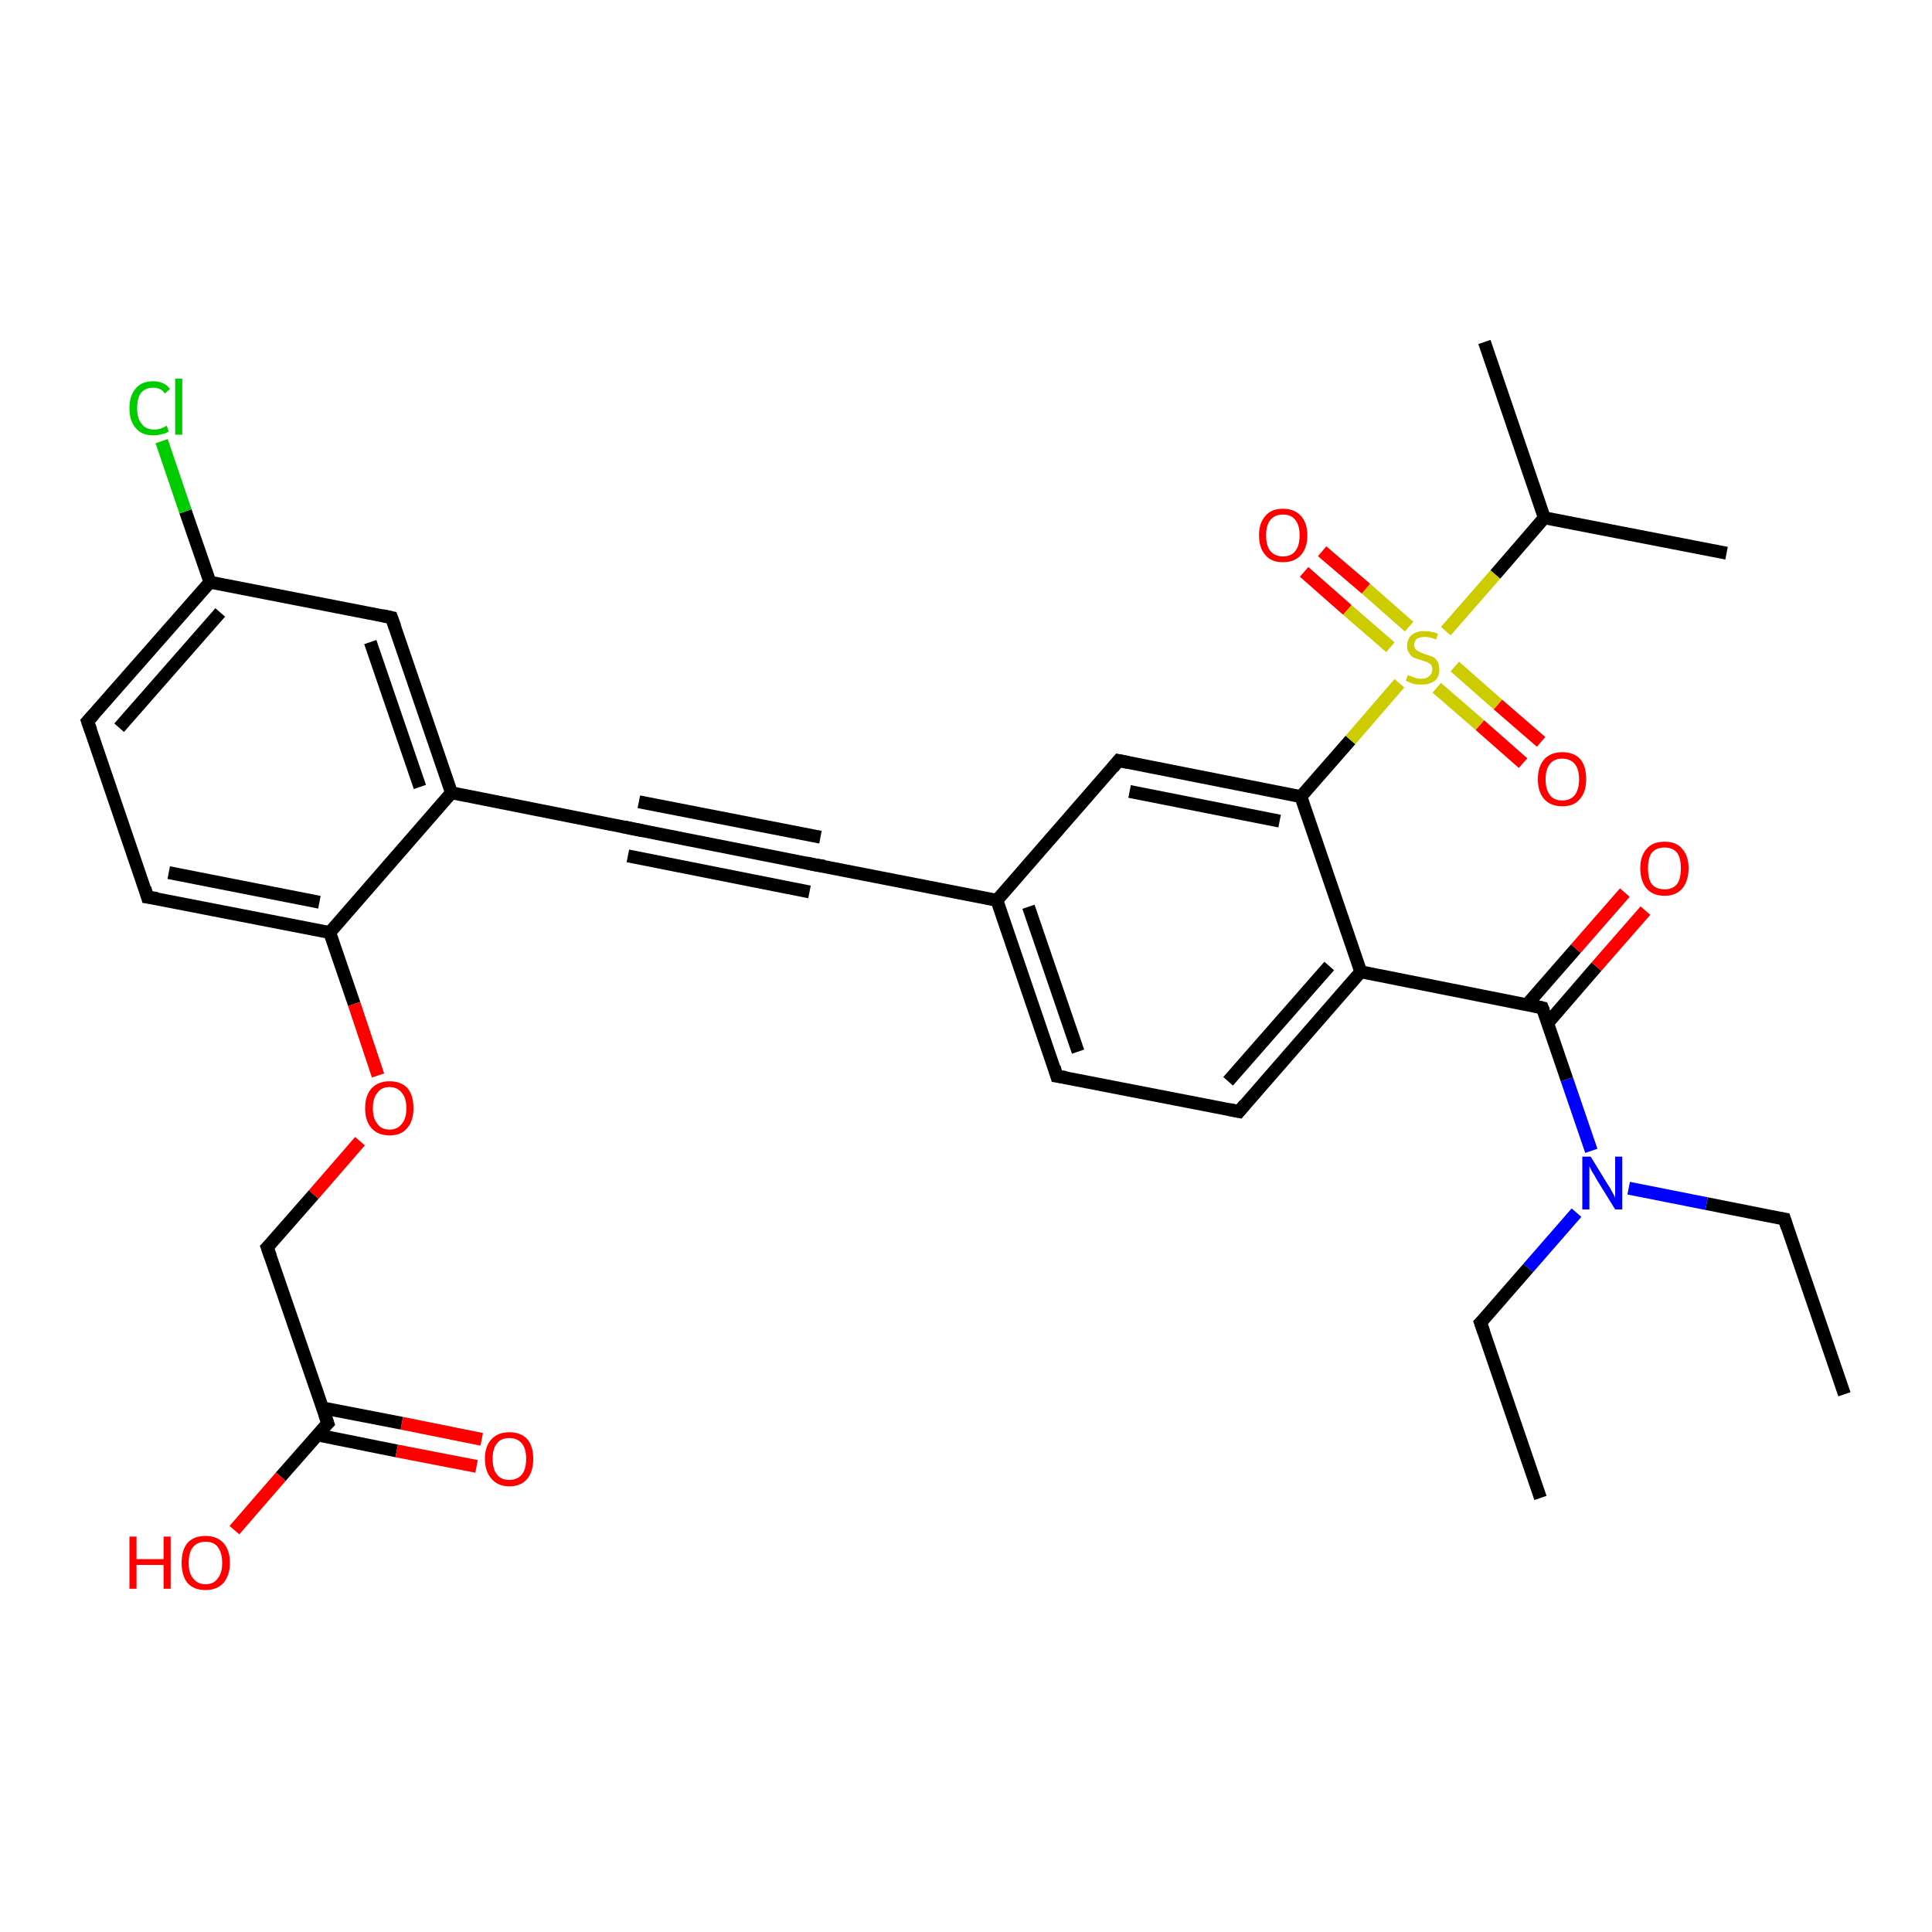 <?xml version='1.0' encoding='iso-8859-1'?>
<svg version='1.1' baseProfile='full'
              xmlns='http://www.w3.org/2000/svg'
                      xmlns:rdkit='http://www.rdkit.org/xml'
                      xmlns:xlink='http://www.w3.org/1999/xlink'
                  xml:space='preserve'
width='300px' height='300px' viewBox='0 0 300 300'>
<!-- END OF HEADER -->
<rect style='opacity:1.0;fill:#FFFFFF;stroke:none' width='300.0' height='300.0' x='0.0' y='0.0'> </rect>
<path class='bond-0 atom-0 atom-1' d='M 286.4,216.5 L 277.1,189.3' style='fill:none;fill-rule:evenodd;stroke:#000000;stroke-width:2.0px;stroke-linecap:butt;stroke-linejoin:miter;stroke-opacity:1' />
<path class='bond-1 atom-1 atom-2' d='M 277.1,189.3 L 265.0,186.9' style='fill:none;fill-rule:evenodd;stroke:#000000;stroke-width:2.0px;stroke-linecap:butt;stroke-linejoin:miter;stroke-opacity:1' />
<path class='bond-1 atom-1 atom-2' d='M 265.0,186.9 L 252.9,184.5' style='fill:none;fill-rule:evenodd;stroke:#0000FF;stroke-width:2.0px;stroke-linecap:butt;stroke-linejoin:miter;stroke-opacity:1' />
<path class='bond-2 atom-2 atom-3' d='M 244.8,188.3 L 237.3,196.9' style='fill:none;fill-rule:evenodd;stroke:#0000FF;stroke-width:2.0px;stroke-linecap:butt;stroke-linejoin:miter;stroke-opacity:1' />
<path class='bond-2 atom-2 atom-3' d='M 237.3,196.9 L 229.9,205.4' style='fill:none;fill-rule:evenodd;stroke:#000000;stroke-width:2.0px;stroke-linecap:butt;stroke-linejoin:miter;stroke-opacity:1' />
<path class='bond-3 atom-3 atom-4' d='M 229.9,205.4 L 239.2,232.6' style='fill:none;fill-rule:evenodd;stroke:#000000;stroke-width:2.0px;stroke-linecap:butt;stroke-linejoin:miter;stroke-opacity:1' />
<path class='bond-4 atom-2 atom-5' d='M 247.1,178.7 L 243.3,167.6' style='fill:none;fill-rule:evenodd;stroke:#0000FF;stroke-width:2.0px;stroke-linecap:butt;stroke-linejoin:miter;stroke-opacity:1' />
<path class='bond-4 atom-2 atom-5' d='M 243.3,167.6 L 239.5,156.5' style='fill:none;fill-rule:evenodd;stroke:#000000;stroke-width:2.0px;stroke-linecap:butt;stroke-linejoin:miter;stroke-opacity:1' />
<path class='bond-5 atom-5 atom-6' d='M 240.3,158.9 L 247.9,150.1' style='fill:none;fill-rule:evenodd;stroke:#000000;stroke-width:2.0px;stroke-linecap:butt;stroke-linejoin:miter;stroke-opacity:1' />
<path class='bond-5 atom-5 atom-6' d='M 247.9,150.1 L 255.5,141.4' style='fill:none;fill-rule:evenodd;stroke:#FF0000;stroke-width:2.0px;stroke-linecap:butt;stroke-linejoin:miter;stroke-opacity:1' />
<path class='bond-5 atom-5 atom-6' d='M 237.1,156.0 L 244.7,147.3' style='fill:none;fill-rule:evenodd;stroke:#000000;stroke-width:2.0px;stroke-linecap:butt;stroke-linejoin:miter;stroke-opacity:1' />
<path class='bond-5 atom-5 atom-6' d='M 244.7,147.3 L 252.3,138.6' style='fill:none;fill-rule:evenodd;stroke:#FF0000;stroke-width:2.0px;stroke-linecap:butt;stroke-linejoin:miter;stroke-opacity:1' />
<path class='bond-6 atom-5 atom-7' d='M 239.5,156.5 L 211.3,150.9' style='fill:none;fill-rule:evenodd;stroke:#000000;stroke-width:2.0px;stroke-linecap:butt;stroke-linejoin:miter;stroke-opacity:1' />
<path class='bond-7 atom-7 atom-8' d='M 211.3,150.9 L 192.4,172.6' style='fill:none;fill-rule:evenodd;stroke:#000000;stroke-width:2.0px;stroke-linecap:butt;stroke-linejoin:miter;stroke-opacity:1' />
<path class='bond-7 atom-7 atom-8' d='M 206.4,150.0 L 190.7,167.9' style='fill:none;fill-rule:evenodd;stroke:#000000;stroke-width:2.0px;stroke-linecap:butt;stroke-linejoin:miter;stroke-opacity:1' />
<path class='bond-8 atom-8 atom-9' d='M 192.4,172.6 L 164.1,167.1' style='fill:none;fill-rule:evenodd;stroke:#000000;stroke-width:2.0px;stroke-linecap:butt;stroke-linejoin:miter;stroke-opacity:1' />
<path class='bond-9 atom-9 atom-10' d='M 164.1,167.1 L 154.8,139.8' style='fill:none;fill-rule:evenodd;stroke:#000000;stroke-width:2.0px;stroke-linecap:butt;stroke-linejoin:miter;stroke-opacity:1' />
<path class='bond-9 atom-9 atom-10' d='M 167.4,163.3 L 159.7,140.8' style='fill:none;fill-rule:evenodd;stroke:#000000;stroke-width:2.0px;stroke-linecap:butt;stroke-linejoin:miter;stroke-opacity:1' />
<path class='bond-10 atom-10 atom-11' d='M 154.8,139.8 L 173.7,118.1' style='fill:none;fill-rule:evenodd;stroke:#000000;stroke-width:2.0px;stroke-linecap:butt;stroke-linejoin:miter;stroke-opacity:1' />
<path class='bond-11 atom-11 atom-12' d='M 173.7,118.1 L 202.0,123.7' style='fill:none;fill-rule:evenodd;stroke:#000000;stroke-width:2.0px;stroke-linecap:butt;stroke-linejoin:miter;stroke-opacity:1' />
<path class='bond-11 atom-11 atom-12' d='M 175.4,122.9 L 198.7,127.5' style='fill:none;fill-rule:evenodd;stroke:#000000;stroke-width:2.0px;stroke-linecap:butt;stroke-linejoin:miter;stroke-opacity:1' />
<path class='bond-12 atom-12 atom-13' d='M 202.0,123.7 L 209.7,114.9' style='fill:none;fill-rule:evenodd;stroke:#000000;stroke-width:2.0px;stroke-linecap:butt;stroke-linejoin:miter;stroke-opacity:1' />
<path class='bond-12 atom-12 atom-13' d='M 209.7,114.9 L 217.3,106.1' style='fill:none;fill-rule:evenodd;stroke:#CCCC00;stroke-width:2.0px;stroke-linecap:butt;stroke-linejoin:miter;stroke-opacity:1' />
<path class='bond-13 atom-13 atom-14' d='M 223.1,106.8 L 229.8,112.6' style='fill:none;fill-rule:evenodd;stroke:#CCCC00;stroke-width:2.0px;stroke-linecap:butt;stroke-linejoin:miter;stroke-opacity:1' />
<path class='bond-13 atom-13 atom-14' d='M 229.8,112.6 L 236.5,118.5' style='fill:none;fill-rule:evenodd;stroke:#FF0000;stroke-width:2.0px;stroke-linecap:butt;stroke-linejoin:miter;stroke-opacity:1' />
<path class='bond-13 atom-13 atom-14' d='M 225.9,103.5 L 232.6,109.4' style='fill:none;fill-rule:evenodd;stroke:#CCCC00;stroke-width:2.0px;stroke-linecap:butt;stroke-linejoin:miter;stroke-opacity:1' />
<path class='bond-13 atom-13 atom-14' d='M 232.6,109.4 L 239.3,115.2' style='fill:none;fill-rule:evenodd;stroke:#FF0000;stroke-width:2.0px;stroke-linecap:butt;stroke-linejoin:miter;stroke-opacity:1' />
<path class='bond-14 atom-13 atom-15' d='M 218.8,97.3 L 212.1,91.4' style='fill:none;fill-rule:evenodd;stroke:#CCCC00;stroke-width:2.0px;stroke-linecap:butt;stroke-linejoin:miter;stroke-opacity:1' />
<path class='bond-14 atom-13 atom-15' d='M 212.1,91.4 L 205.3,85.6' style='fill:none;fill-rule:evenodd;stroke:#FF0000;stroke-width:2.0px;stroke-linecap:butt;stroke-linejoin:miter;stroke-opacity:1' />
<path class='bond-14 atom-13 atom-15' d='M 215.9,100.5 L 209.2,94.7' style='fill:none;fill-rule:evenodd;stroke:#CCCC00;stroke-width:2.0px;stroke-linecap:butt;stroke-linejoin:miter;stroke-opacity:1' />
<path class='bond-14 atom-13 atom-15' d='M 209.2,94.7 L 202.5,88.8' style='fill:none;fill-rule:evenodd;stroke:#FF0000;stroke-width:2.0px;stroke-linecap:butt;stroke-linejoin:miter;stroke-opacity:1' />
<path class='bond-15 atom-13 atom-16' d='M 224.5,98.0 L 232.2,89.2' style='fill:none;fill-rule:evenodd;stroke:#CCCC00;stroke-width:2.0px;stroke-linecap:butt;stroke-linejoin:miter;stroke-opacity:1' />
<path class='bond-15 atom-13 atom-16' d='M 232.2,89.2 L 239.8,80.4' style='fill:none;fill-rule:evenodd;stroke:#000000;stroke-width:2.0px;stroke-linecap:butt;stroke-linejoin:miter;stroke-opacity:1' />
<path class='bond-16 atom-16 atom-17' d='M 239.8,80.4 L 268.1,85.9' style='fill:none;fill-rule:evenodd;stroke:#000000;stroke-width:2.0px;stroke-linecap:butt;stroke-linejoin:miter;stroke-opacity:1' />
<path class='bond-17 atom-16 atom-18' d='M 239.8,80.4 L 230.5,53.1' style='fill:none;fill-rule:evenodd;stroke:#000000;stroke-width:2.0px;stroke-linecap:butt;stroke-linejoin:miter;stroke-opacity:1' />
<path class='bond-18 atom-10 atom-19' d='M 154.8,139.8 L 126.6,134.3' style='fill:none;fill-rule:evenodd;stroke:#000000;stroke-width:2.0px;stroke-linecap:butt;stroke-linejoin:miter;stroke-opacity:1' />
<path class='bond-19 atom-19 atom-20' d='M 126.6,134.3 L 98.3,128.7' style='fill:none;fill-rule:evenodd;stroke:#000000;stroke-width:2.0px;stroke-linecap:butt;stroke-linejoin:miter;stroke-opacity:1' />
<path class='bond-19 atom-19 atom-20' d='M 125.7,138.5 L 97.5,132.9' style='fill:none;fill-rule:evenodd;stroke:#000000;stroke-width:2.0px;stroke-linecap:butt;stroke-linejoin:miter;stroke-opacity:1' />
<path class='bond-19 atom-19 atom-20' d='M 127.4,130.0 L 99.2,124.5' style='fill:none;fill-rule:evenodd;stroke:#000000;stroke-width:2.0px;stroke-linecap:butt;stroke-linejoin:miter;stroke-opacity:1' />
<path class='bond-20 atom-20 atom-21' d='M 98.3,128.7 L 70.1,123.1' style='fill:none;fill-rule:evenodd;stroke:#000000;stroke-width:2.0px;stroke-linecap:butt;stroke-linejoin:miter;stroke-opacity:1' />
<path class='bond-21 atom-21 atom-22' d='M 70.1,123.1 L 60.8,95.9' style='fill:none;fill-rule:evenodd;stroke:#000000;stroke-width:2.0px;stroke-linecap:butt;stroke-linejoin:miter;stroke-opacity:1' />
<path class='bond-21 atom-21 atom-22' d='M 65.2,122.2 L 57.5,99.7' style='fill:none;fill-rule:evenodd;stroke:#000000;stroke-width:2.0px;stroke-linecap:butt;stroke-linejoin:miter;stroke-opacity:1' />
<path class='bond-22 atom-22 atom-23' d='M 60.8,95.9 L 32.6,90.4' style='fill:none;fill-rule:evenodd;stroke:#000000;stroke-width:2.0px;stroke-linecap:butt;stroke-linejoin:miter;stroke-opacity:1' />
<path class='bond-23 atom-23 atom-24' d='M 32.6,90.4 L 28.8,79.4' style='fill:none;fill-rule:evenodd;stroke:#000000;stroke-width:2.0px;stroke-linecap:butt;stroke-linejoin:miter;stroke-opacity:1' />
<path class='bond-23 atom-23 atom-24' d='M 28.8,79.4 L 25.1,68.5' style='fill:none;fill-rule:evenodd;stroke:#00CC00;stroke-width:2.0px;stroke-linecap:butt;stroke-linejoin:miter;stroke-opacity:1' />
<path class='bond-24 atom-23 atom-25' d='M 32.6,90.4 L 13.6,112.0' style='fill:none;fill-rule:evenodd;stroke:#000000;stroke-width:2.0px;stroke-linecap:butt;stroke-linejoin:miter;stroke-opacity:1' />
<path class='bond-24 atom-23 atom-25' d='M 34.2,95.1 L 18.5,113.0' style='fill:none;fill-rule:evenodd;stroke:#000000;stroke-width:2.0px;stroke-linecap:butt;stroke-linejoin:miter;stroke-opacity:1' />
<path class='bond-25 atom-25 atom-26' d='M 13.6,112.0 L 22.9,139.3' style='fill:none;fill-rule:evenodd;stroke:#000000;stroke-width:2.0px;stroke-linecap:butt;stroke-linejoin:miter;stroke-opacity:1' />
<path class='bond-26 atom-26 atom-27' d='M 22.9,139.3 L 51.2,144.8' style='fill:none;fill-rule:evenodd;stroke:#000000;stroke-width:2.0px;stroke-linecap:butt;stroke-linejoin:miter;stroke-opacity:1' />
<path class='bond-26 atom-26 atom-27' d='M 26.2,135.5 L 49.6,140.1' style='fill:none;fill-rule:evenodd;stroke:#000000;stroke-width:2.0px;stroke-linecap:butt;stroke-linejoin:miter;stroke-opacity:1' />
<path class='bond-27 atom-27 atom-28' d='M 51.2,144.8 L 55.0,155.9' style='fill:none;fill-rule:evenodd;stroke:#000000;stroke-width:2.0px;stroke-linecap:butt;stroke-linejoin:miter;stroke-opacity:1' />
<path class='bond-27 atom-27 atom-28' d='M 55.0,155.9 L 58.7,167.0' style='fill:none;fill-rule:evenodd;stroke:#FF0000;stroke-width:2.0px;stroke-linecap:butt;stroke-linejoin:miter;stroke-opacity:1' />
<path class='bond-28 atom-28 atom-29' d='M 55.9,177.2 L 48.7,185.5' style='fill:none;fill-rule:evenodd;stroke:#FF0000;stroke-width:2.0px;stroke-linecap:butt;stroke-linejoin:miter;stroke-opacity:1' />
<path class='bond-28 atom-28 atom-29' d='M 48.7,185.5 L 41.5,193.7' style='fill:none;fill-rule:evenodd;stroke:#000000;stroke-width:2.0px;stroke-linecap:butt;stroke-linejoin:miter;stroke-opacity:1' />
<path class='bond-29 atom-29 atom-30' d='M 41.5,193.7 L 50.9,221.0' style='fill:none;fill-rule:evenodd;stroke:#000000;stroke-width:2.0px;stroke-linecap:butt;stroke-linejoin:miter;stroke-opacity:1' />
<path class='bond-30 atom-30 atom-31' d='M 50.9,221.0 L 43.6,229.3' style='fill:none;fill-rule:evenodd;stroke:#000000;stroke-width:2.0px;stroke-linecap:butt;stroke-linejoin:miter;stroke-opacity:1' />
<path class='bond-30 atom-30 atom-31' d='M 43.6,229.3 L 36.4,237.6' style='fill:none;fill-rule:evenodd;stroke:#FF0000;stroke-width:2.0px;stroke-linecap:butt;stroke-linejoin:miter;stroke-opacity:1' />
<path class='bond-31 atom-30 atom-32' d='M 49.2,222.8 L 61.6,225.3' style='fill:none;fill-rule:evenodd;stroke:#000000;stroke-width:2.0px;stroke-linecap:butt;stroke-linejoin:miter;stroke-opacity:1' />
<path class='bond-31 atom-30 atom-32' d='M 61.6,225.3 L 74.0,227.7' style='fill:none;fill-rule:evenodd;stroke:#FF0000;stroke-width:2.0px;stroke-linecap:butt;stroke-linejoin:miter;stroke-opacity:1' />
<path class='bond-31 atom-30 atom-32' d='M 50.0,218.6 L 62.4,221.0' style='fill:none;fill-rule:evenodd;stroke:#000000;stroke-width:2.0px;stroke-linecap:butt;stroke-linejoin:miter;stroke-opacity:1' />
<path class='bond-31 atom-30 atom-32' d='M 62.4,221.0 L 74.8,223.5' style='fill:none;fill-rule:evenodd;stroke:#FF0000;stroke-width:2.0px;stroke-linecap:butt;stroke-linejoin:miter;stroke-opacity:1' />
<path class='bond-32 atom-12 atom-7' d='M 202.0,123.7 L 211.3,150.9' style='fill:none;fill-rule:evenodd;stroke:#000000;stroke-width:2.0px;stroke-linecap:butt;stroke-linejoin:miter;stroke-opacity:1' />
<path class='bond-33 atom-27 atom-21' d='M 51.2,144.8 L 70.1,123.1' style='fill:none;fill-rule:evenodd;stroke:#000000;stroke-width:2.0px;stroke-linecap:butt;stroke-linejoin:miter;stroke-opacity:1' />
<path d='M 277.5,190.6 L 277.1,189.3 L 276.5,189.2' style='fill:none;stroke:#000000;stroke-width:2.0px;stroke-linecap:butt;stroke-linejoin:miter;stroke-opacity:1;' />
<path d='M 230.3,205.0 L 229.9,205.4 L 230.4,206.8' style='fill:none;stroke:#000000;stroke-width:2.0px;stroke-linecap:butt;stroke-linejoin:miter;stroke-opacity:1;' />
<path d='M 239.7,157.0 L 239.5,156.5 L 238.1,156.2' style='fill:none;stroke:#000000;stroke-width:2.0px;stroke-linecap:butt;stroke-linejoin:miter;stroke-opacity:1;' />
<path d='M 193.3,171.5 L 192.4,172.6 L 190.9,172.3' style='fill:none;stroke:#000000;stroke-width:2.0px;stroke-linecap:butt;stroke-linejoin:miter;stroke-opacity:1;' />
<path d='M 165.5,167.3 L 164.1,167.1 L 163.7,165.7' style='fill:none;stroke:#000000;stroke-width:2.0px;stroke-linecap:butt;stroke-linejoin:miter;stroke-opacity:1;' />
<path d='M 172.8,119.2 L 173.7,118.1 L 175.2,118.4' style='fill:none;stroke:#000000;stroke-width:2.0px;stroke-linecap:butt;stroke-linejoin:miter;stroke-opacity:1;' />
<path d='M 128.0,134.5 L 126.6,134.3 L 125.2,134.0' style='fill:none;stroke:#000000;stroke-width:2.0px;stroke-linecap:butt;stroke-linejoin:miter;stroke-opacity:1;' />
<path d='M 99.8,129.0 L 98.3,128.7 L 96.9,128.4' style='fill:none;stroke:#000000;stroke-width:2.0px;stroke-linecap:butt;stroke-linejoin:miter;stroke-opacity:1;' />
<path d='M 61.3,97.3 L 60.8,95.9 L 59.4,95.6' style='fill:none;stroke:#000000;stroke-width:2.0px;stroke-linecap:butt;stroke-linejoin:miter;stroke-opacity:1;' />
<path d='M 14.6,110.9 L 13.6,112.0 L 14.1,113.4' style='fill:none;stroke:#000000;stroke-width:2.0px;stroke-linecap:butt;stroke-linejoin:miter;stroke-opacity:1;' />
<path d='M 22.5,137.9 L 22.9,139.3 L 24.4,139.5' style='fill:none;stroke:#000000;stroke-width:2.0px;stroke-linecap:butt;stroke-linejoin:miter;stroke-opacity:1;' />
<path d='M 41.9,193.3 L 41.5,193.7 L 42.0,195.1' style='fill:none;stroke:#000000;stroke-width:2.0px;stroke-linecap:butt;stroke-linejoin:miter;stroke-opacity:1;' />
<path d='M 50.4,219.6 L 50.9,221.0 L 50.5,221.4' style='fill:none;stroke:#000000;stroke-width:2.0px;stroke-linecap:butt;stroke-linejoin:miter;stroke-opacity:1;' />
<path class='atom-2' d='M 247.0 179.6
L 249.7 184.0
Q 250.0 184.4, 250.4 185.2
Q 250.8 185.9, 250.8 186.0
L 250.8 179.6
L 251.9 179.6
L 251.9 187.8
L 250.8 187.8
L 247.9 183.1
Q 247.6 182.5, 247.2 181.9
Q 246.9 181.3, 246.8 181.1
L 246.8 187.8
L 245.7 187.8
L 245.7 179.6
L 247.0 179.6
' fill='#0000FF'/>
<path class='atom-6' d='M 254.7 134.8
Q 254.7 132.9, 255.7 131.8
Q 256.6 130.7, 258.5 130.7
Q 260.3 130.7, 261.2 131.8
Q 262.2 132.9, 262.2 134.8
Q 262.2 136.8, 261.2 138.0
Q 260.2 139.1, 258.5 139.1
Q 256.7 139.1, 255.7 138.0
Q 254.7 136.8, 254.7 134.8
M 258.5 138.1
Q 259.7 138.1, 260.4 137.3
Q 261.0 136.5, 261.0 134.8
Q 261.0 133.2, 260.4 132.4
Q 259.7 131.6, 258.5 131.6
Q 257.2 131.6, 256.5 132.4
Q 255.9 133.2, 255.9 134.8
Q 255.9 136.5, 256.5 137.3
Q 257.2 138.1, 258.5 138.1
' fill='#FF0000'/>
<path class='atom-13' d='M 218.6 104.8
Q 218.7 104.9, 219.1 105.0
Q 219.5 105.2, 219.9 105.3
Q 220.3 105.4, 220.7 105.4
Q 221.5 105.4, 221.9 105.0
Q 222.4 104.6, 222.4 104.0
Q 222.4 103.5, 222.2 103.2
Q 221.9 103.0, 221.6 102.8
Q 221.2 102.7, 220.7 102.5
Q 219.9 102.3, 219.5 102.1
Q 219.1 101.9, 218.8 101.4
Q 218.5 101.0, 218.5 100.3
Q 218.5 99.2, 219.2 98.6
Q 219.9 98.0, 221.2 98.0
Q 222.2 98.0, 223.3 98.4
L 223.0 99.3
Q 222.0 98.9, 221.3 98.9
Q 220.5 98.9, 220.0 99.2
Q 219.6 99.6, 219.6 100.1
Q 219.6 100.6, 219.8 100.8
Q 220.1 101.1, 220.4 101.2
Q 220.7 101.4, 221.3 101.6
Q 222.0 101.8, 222.5 102.0
Q 222.9 102.2, 223.2 102.7
Q 223.5 103.2, 223.5 104.0
Q 223.5 105.1, 222.8 105.7
Q 222.0 106.3, 220.8 106.3
Q 220.0 106.3, 219.5 106.2
Q 218.9 106.0, 218.3 105.7
L 218.6 104.8
' fill='#CCCC00'/>
<path class='atom-14' d='M 238.8 121.0
Q 238.8 119.0, 239.8 117.9
Q 240.8 116.8, 242.6 116.8
Q 244.4 116.8, 245.4 117.9
Q 246.3 119.0, 246.3 121.0
Q 246.3 123.0, 245.3 124.1
Q 244.4 125.2, 242.6 125.2
Q 240.8 125.2, 239.8 124.1
Q 238.8 123.0, 238.8 121.0
M 242.6 124.3
Q 243.8 124.3, 244.5 123.5
Q 245.2 122.6, 245.2 121.0
Q 245.2 119.4, 244.5 118.6
Q 243.8 117.8, 242.6 117.8
Q 241.3 117.8, 240.7 118.6
Q 240.0 119.4, 240.0 121.0
Q 240.0 122.6, 240.7 123.5
Q 241.3 124.3, 242.6 124.3
' fill='#FF0000'/>
<path class='atom-15' d='M 195.5 83.1
Q 195.5 81.2, 196.5 80.1
Q 197.4 79.0, 199.2 79.0
Q 201.0 79.0, 202.0 80.1
Q 203.0 81.2, 203.0 83.1
Q 203.0 85.1, 202.0 86.2
Q 201.0 87.3, 199.2 87.3
Q 197.4 87.3, 196.5 86.2
Q 195.5 85.1, 195.5 83.1
M 199.2 86.4
Q 200.5 86.4, 201.1 85.6
Q 201.8 84.8, 201.8 83.1
Q 201.8 81.5, 201.1 80.7
Q 200.5 79.9, 199.2 79.9
Q 198.0 79.9, 197.3 80.7
Q 196.6 81.5, 196.6 83.1
Q 196.6 84.8, 197.3 85.6
Q 198.0 86.4, 199.2 86.4
' fill='#FF0000'/>
<path class='atom-24' d='M 20.1 63.4
Q 20.1 61.4, 21.1 60.3
Q 22.0 59.2, 23.8 59.2
Q 25.5 59.2, 26.4 60.4
L 25.6 61.1
Q 25.0 60.2, 23.8 60.2
Q 22.6 60.2, 21.9 61.0
Q 21.3 61.8, 21.3 63.4
Q 21.3 65.0, 22.0 65.8
Q 22.6 66.7, 24.0 66.7
Q 24.9 66.7, 25.9 66.1
L 26.2 67.0
Q 25.8 67.3, 25.2 67.4
Q 24.5 67.6, 23.8 67.6
Q 22.0 67.6, 21.1 66.5
Q 20.1 65.4, 20.1 63.4
' fill='#00CC00'/>
<path class='atom-24' d='M 27.2 58.8
L 28.3 58.8
L 28.3 67.5
L 27.2 67.5
L 27.2 58.8
' fill='#00CC00'/>
<path class='atom-28' d='M 56.7 172.1
Q 56.7 170.1, 57.7 169.0
Q 58.7 167.9, 60.5 167.9
Q 62.3 167.9, 63.3 169.0
Q 64.2 170.1, 64.2 172.1
Q 64.2 174.1, 63.2 175.2
Q 62.3 176.3, 60.5 176.3
Q 58.7 176.3, 57.7 175.2
Q 56.7 174.1, 56.7 172.1
M 60.5 175.4
Q 61.7 175.4, 62.4 174.5
Q 63.1 173.7, 63.1 172.1
Q 63.1 170.5, 62.4 169.7
Q 61.7 168.8, 60.5 168.8
Q 59.2 168.8, 58.6 169.7
Q 57.9 170.5, 57.9 172.1
Q 57.9 173.7, 58.6 174.5
Q 59.2 175.4, 60.5 175.4
' fill='#FF0000'/>
<path class='atom-31' d='M 20.1 238.6
L 21.2 238.6
L 21.2 242.1
L 25.4 242.1
L 25.4 238.6
L 26.5 238.6
L 26.5 246.7
L 25.4 246.7
L 25.4 243.0
L 21.2 243.0
L 21.2 246.7
L 20.1 246.7
L 20.1 238.6
' fill='#FF0000'/>
<path class='atom-31' d='M 28.2 242.7
Q 28.2 240.7, 29.1 239.6
Q 30.1 238.5, 31.9 238.5
Q 33.7 238.5, 34.7 239.6
Q 35.7 240.7, 35.7 242.7
Q 35.7 244.6, 34.7 245.8
Q 33.7 246.9, 31.9 246.9
Q 30.1 246.9, 29.1 245.8
Q 28.2 244.6, 28.2 242.7
M 31.9 246.0
Q 33.2 246.0, 33.8 245.1
Q 34.5 244.3, 34.5 242.7
Q 34.5 241.1, 33.8 240.2
Q 33.2 239.4, 31.9 239.4
Q 30.7 239.4, 30.0 240.2
Q 29.3 241.0, 29.3 242.7
Q 29.3 244.3, 30.0 245.1
Q 30.7 246.0, 31.9 246.0
' fill='#FF0000'/>
<path class='atom-32' d='M 75.3 226.5
Q 75.3 224.6, 76.3 223.5
Q 77.3 222.4, 79.1 222.4
Q 80.9 222.4, 81.9 223.5
Q 82.8 224.6, 82.8 226.5
Q 82.8 228.5, 81.9 229.6
Q 80.9 230.8, 79.1 230.8
Q 77.3 230.8, 76.3 229.6
Q 75.3 228.5, 75.3 226.5
M 79.1 229.8
Q 80.3 229.8, 81.0 229.0
Q 81.7 228.2, 81.7 226.5
Q 81.7 224.9, 81.0 224.1
Q 80.3 223.3, 79.1 223.3
Q 77.8 223.3, 77.2 224.1
Q 76.5 224.9, 76.5 226.5
Q 76.5 228.2, 77.2 229.0
Q 77.8 229.8, 79.1 229.8
' fill='#FF0000'/>
</svg>
